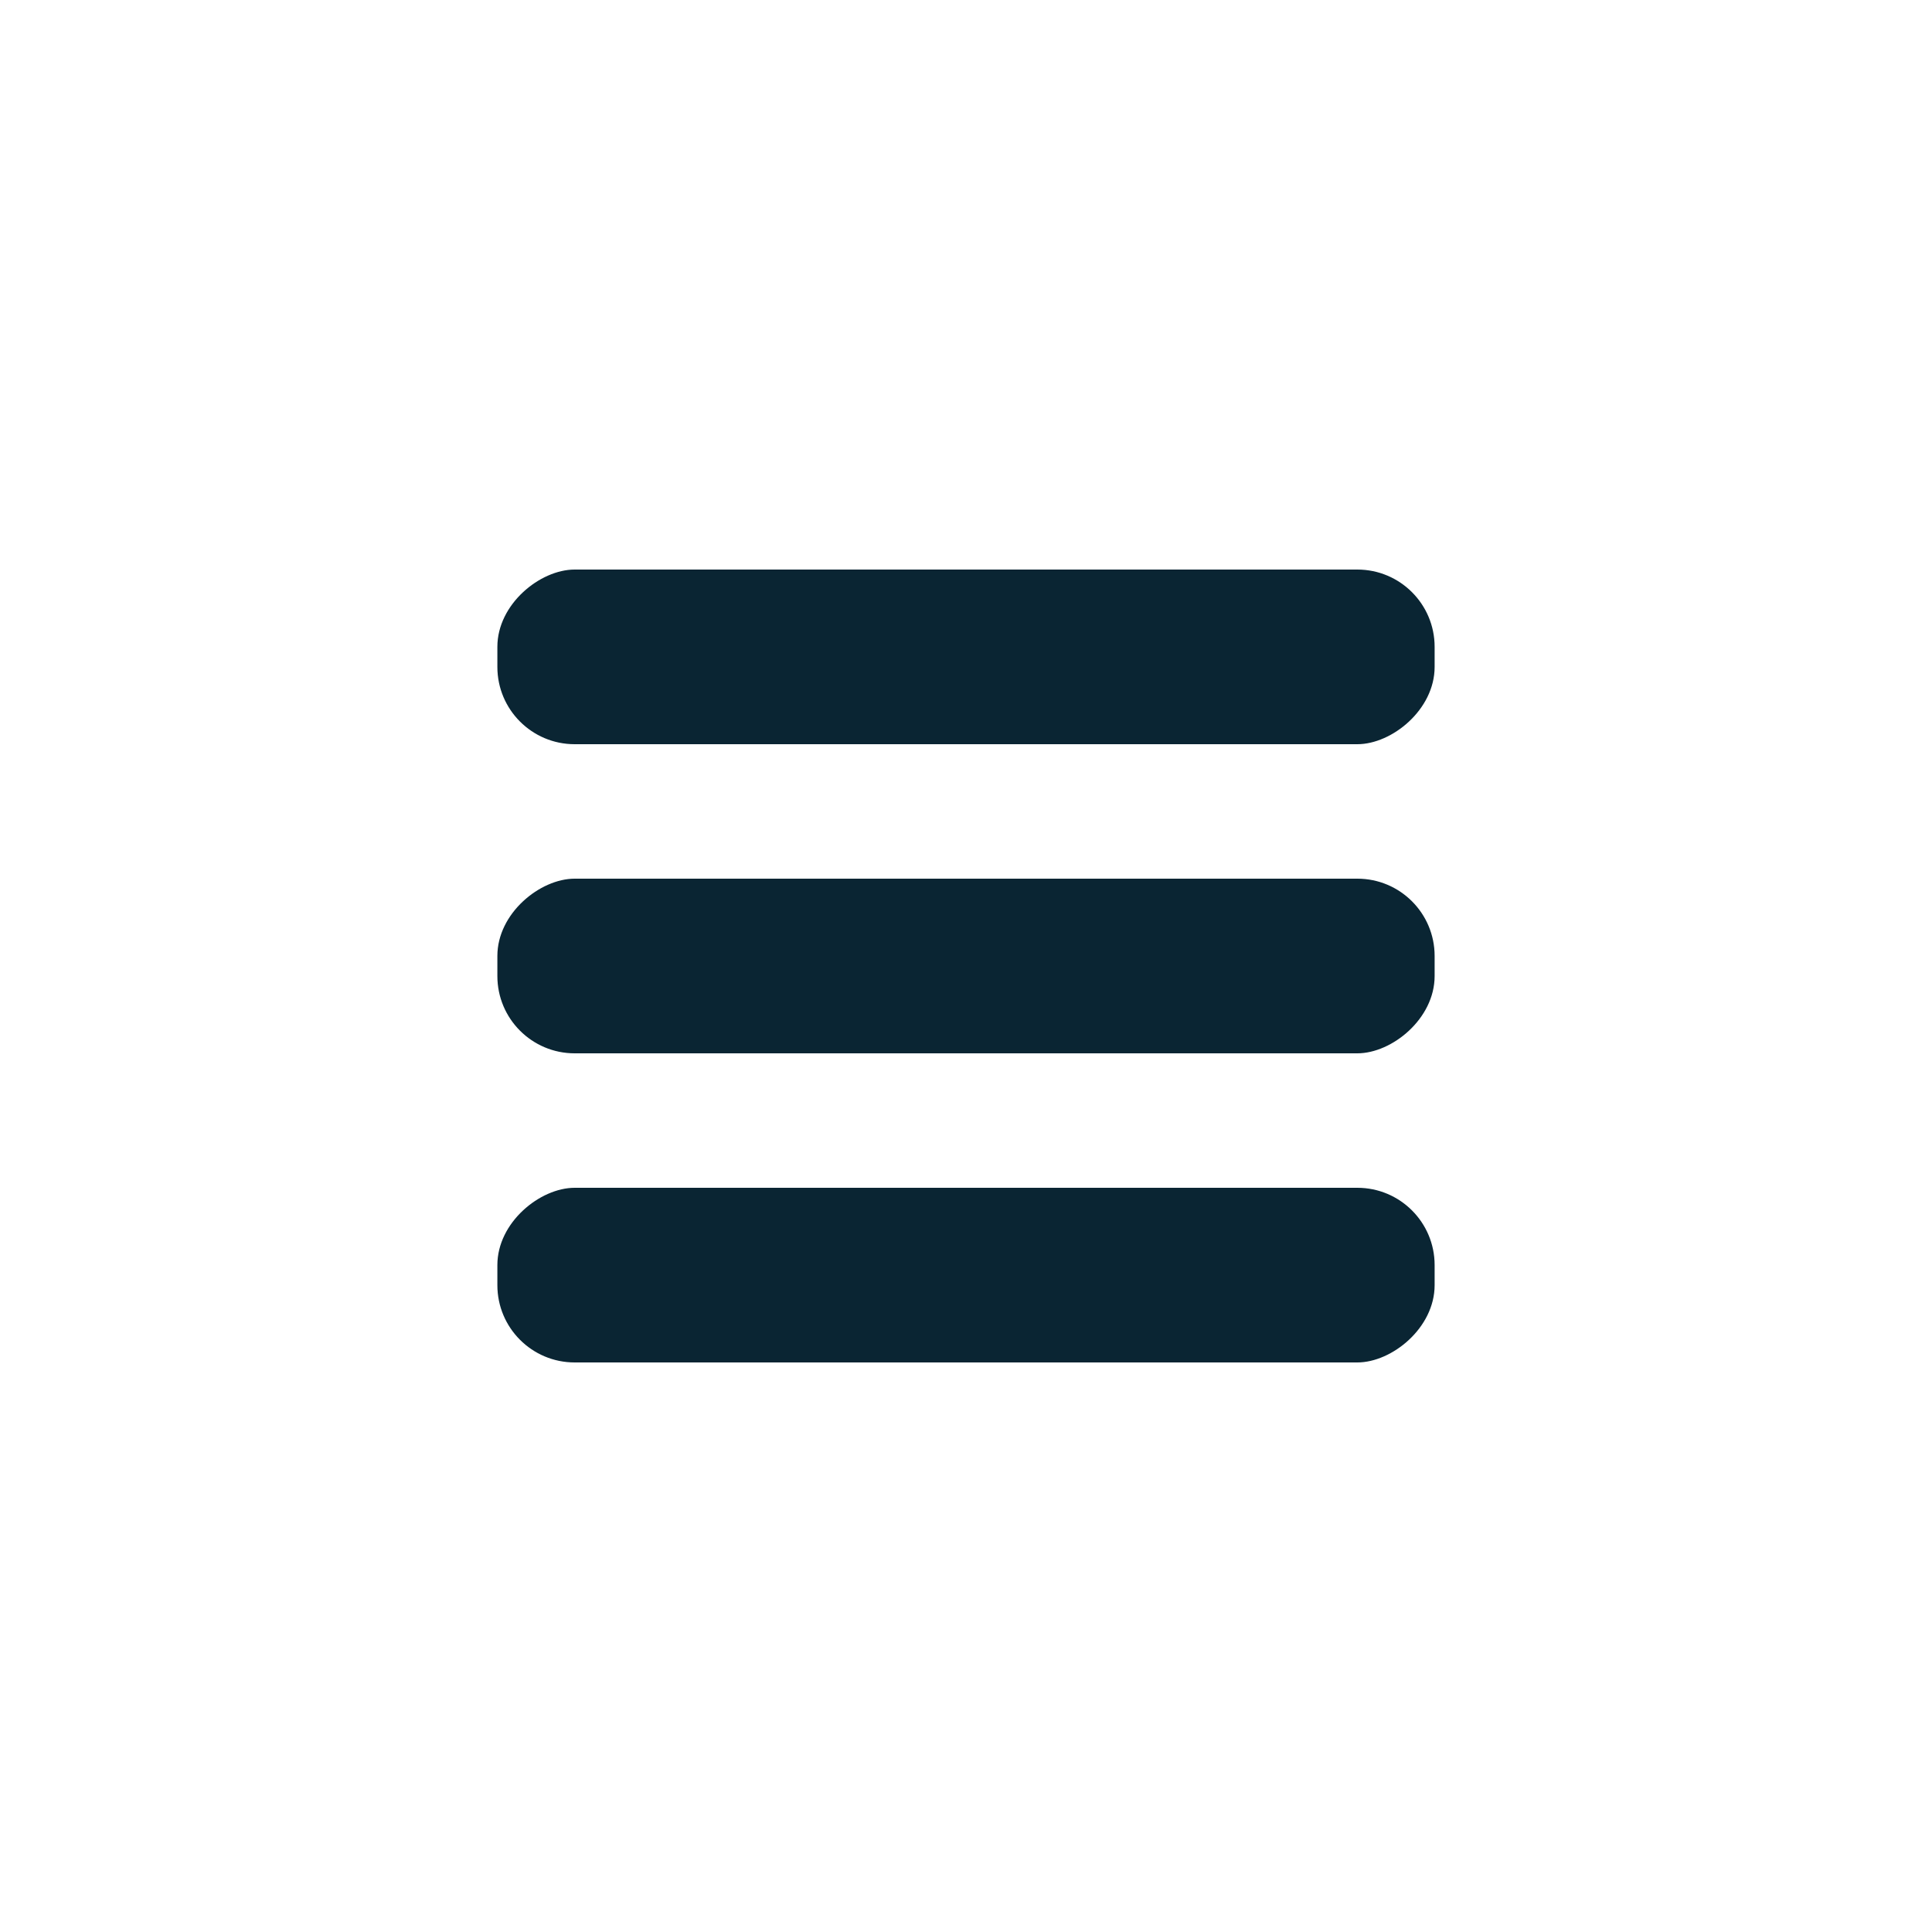 <svg xmlns="http://www.w3.org/2000/svg" xmlns:xlink="http://www.w3.org/1999/xlink" width="25" height="25" viewBox="0 0 25 25"><defs><clipPath id="a"><rect width="25" height="25" transform="translate(-8416 2051)" fill="#fff"/></clipPath></defs><g transform="translate(8416 -2051)" clip-path="url(#a)"><g transform="translate(-10085 2001)"><g transform="translate(3775.653 8456.641) rotate(90)"><rect width="2.26" height="12.128" rx="1" transform="translate(-8399.271 2088.089)" fill="#0a2533"/></g><g transform="translate(3775.653 8460.641) rotate(90)"><rect width="2.26" height="12.128" rx="1" transform="translate(-8399.271 2088.089)" fill="#0a2533"/></g><g transform="translate(3775.653 8464.641) rotate(90)"><rect width="2.26" height="12.128" rx="1" transform="translate(-8399.271 2088.089)" fill="#0a2533"/></g></g></g></svg>